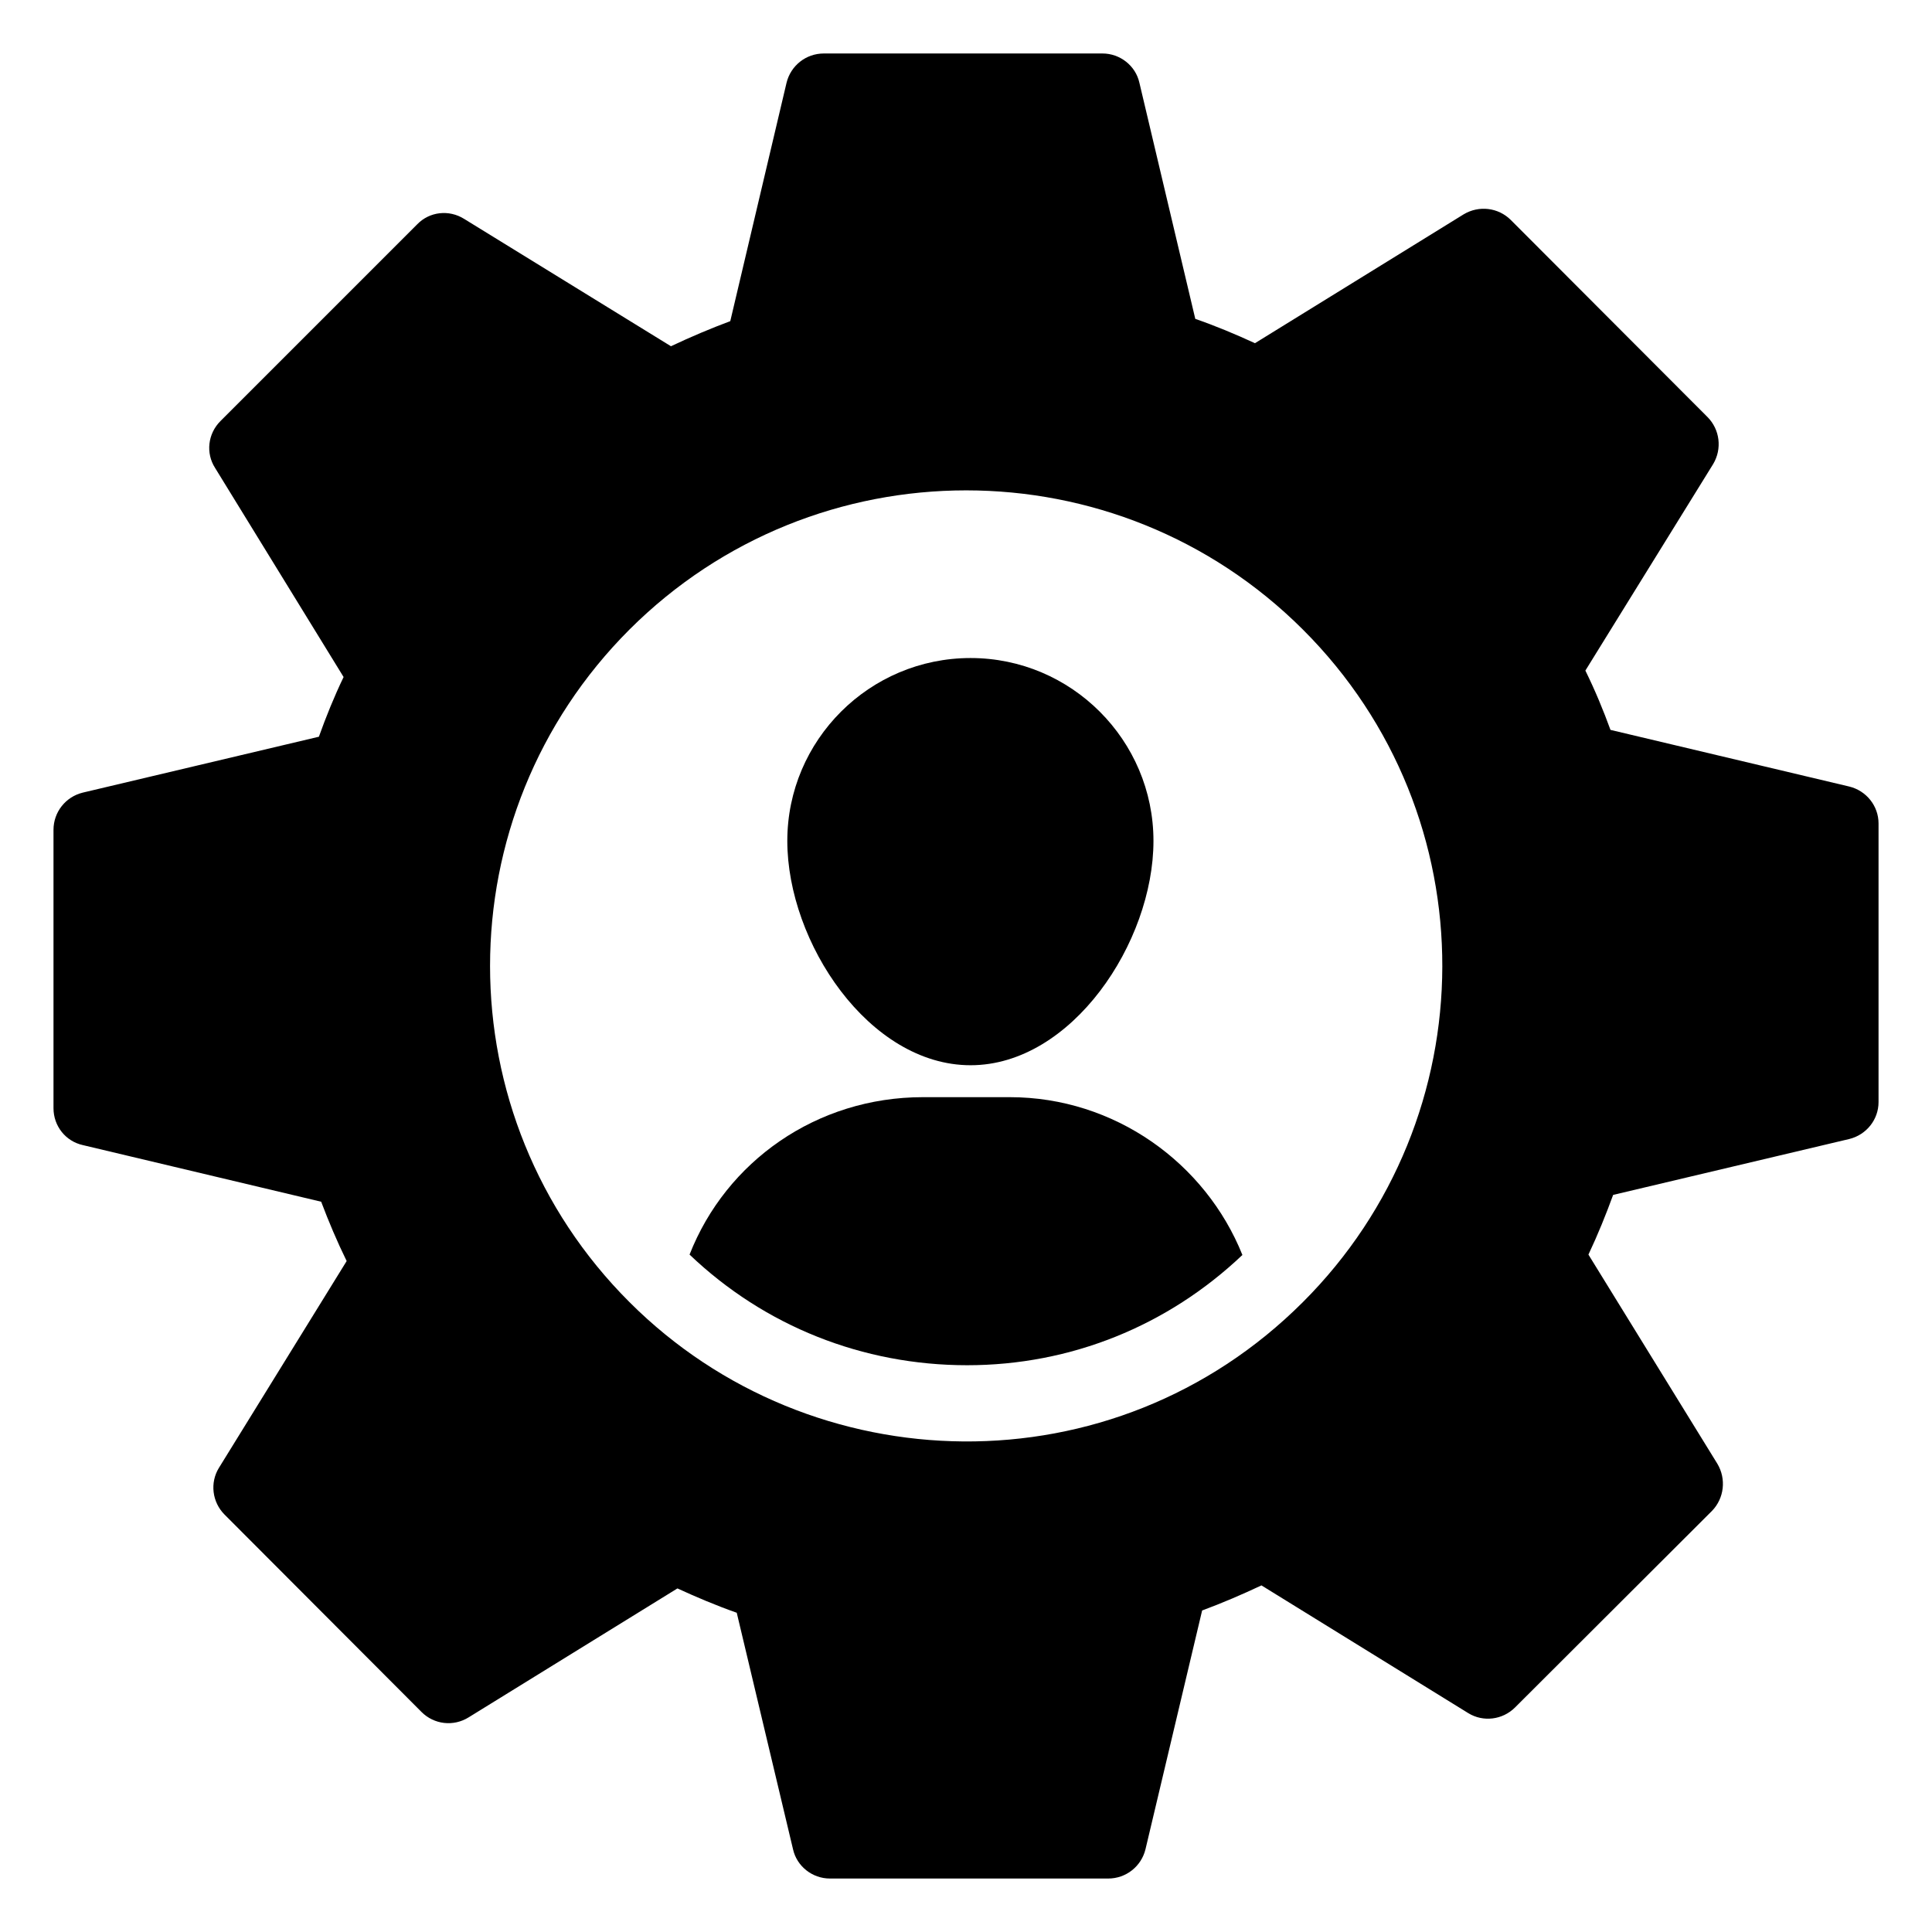 <?xml version="1.0" encoding="UTF-8"?>
<!-- Uploaded to: ICON Repo, www.svgrepo.com, Generator: ICON Repo Mixer Tools -->
<svg fill="#000000" width="800px" height="800px" version="1.1" viewBox="144 144 512 512" xmlns="http://www.w3.org/2000/svg">
 <g>
  <path d="m449.68 366.85c0 26.902-21.664 59.449-48.469 59.449-26.902 0-48.566-32.547-48.566-59.449 0-26.699 21.766-48.465 48.566-48.465 26.703 0 48.469 21.766 48.469 48.465z"/>
  <path d="m473.25 476.58c-19.852 18.84-45.547 29.219-72.949 29.219-27.711 0-53.707-10.379-73.559-29.32 9.672-24.688 33.652-41.719 61.867-41.719h22.973c27.812 0.004 51.895 17.434 61.668 41.82z"/>
  <path d="m634.07 352.44-63.277-15.012c-1.914-5.238-4.031-10.379-6.652-15.719l33.855-54.715c2.418-4.031 1.812-9.168-1.512-12.496l-52.094-52.191c-3.324-3.324-8.461-3.93-12.496-1.512l-55.316 34.156c-5.238-2.418-10.578-4.633-15.816-6.449l-14.812-62.574c-1.008-4.531-5.141-7.754-9.777-7.754h-73.855c-4.738 0-8.766 3.227-9.875 7.758l-14.914 63.176c-5.141 1.914-10.379 4.129-15.719 6.648l-54.816-33.754c-4.031-2.519-9.168-1.914-12.395 1.41l-52.195 52.195c-3.32 3.328-3.926 8.465-1.406 12.395l34.059 55.418c-2.519 5.238-4.633 10.477-6.547 15.82l-62.574 14.812c-4.535 1.109-7.758 5.141-7.758 9.875v73.758c0 4.734 3.227 8.766 7.758 9.773l63.18 15.012c2.016 5.34 4.234 10.582 6.754 15.719l-33.855 54.812c-2.418 3.93-1.812 9.07 1.512 12.395l52.188 52.301c3.324 3.324 8.461 3.93 12.496 1.41l55.316-34.16c5.039 2.316 10.277 4.535 15.719 6.449l14.914 62.672c1.004 4.535 5.137 7.762 9.773 7.762h73.758c4.734 0 8.766-3.227 9.875-7.758l15.012-63.277c5.438-2.016 10.582-4.231 15.719-6.648 1.059 0.652 58.398 36.07 54.816 33.855 3.93 2.418 9.066 1.812 12.395-1.512l52.195-52.094c3.227-3.324 3.828-8.465 1.41-12.496-0.652-1.059-36.371-59.004-34.16-55.418 2.519-5.34 4.633-10.582 6.547-15.82l62.574-14.812c4.535-1.109 7.758-5.141 7.758-9.773v-73.863c0-4.633-3.223-8.664-7.758-9.773zm-144.8 136.64c-50.18 50.18-130.18 48.266-178.45 0-49.27-49.172-49.27-128.98 0-178.25 49.27-49.172 129.18-49.172 178.45 0 49.578 49.477 48.973 129.38 0 178.25z"/>
 </g>
</svg>